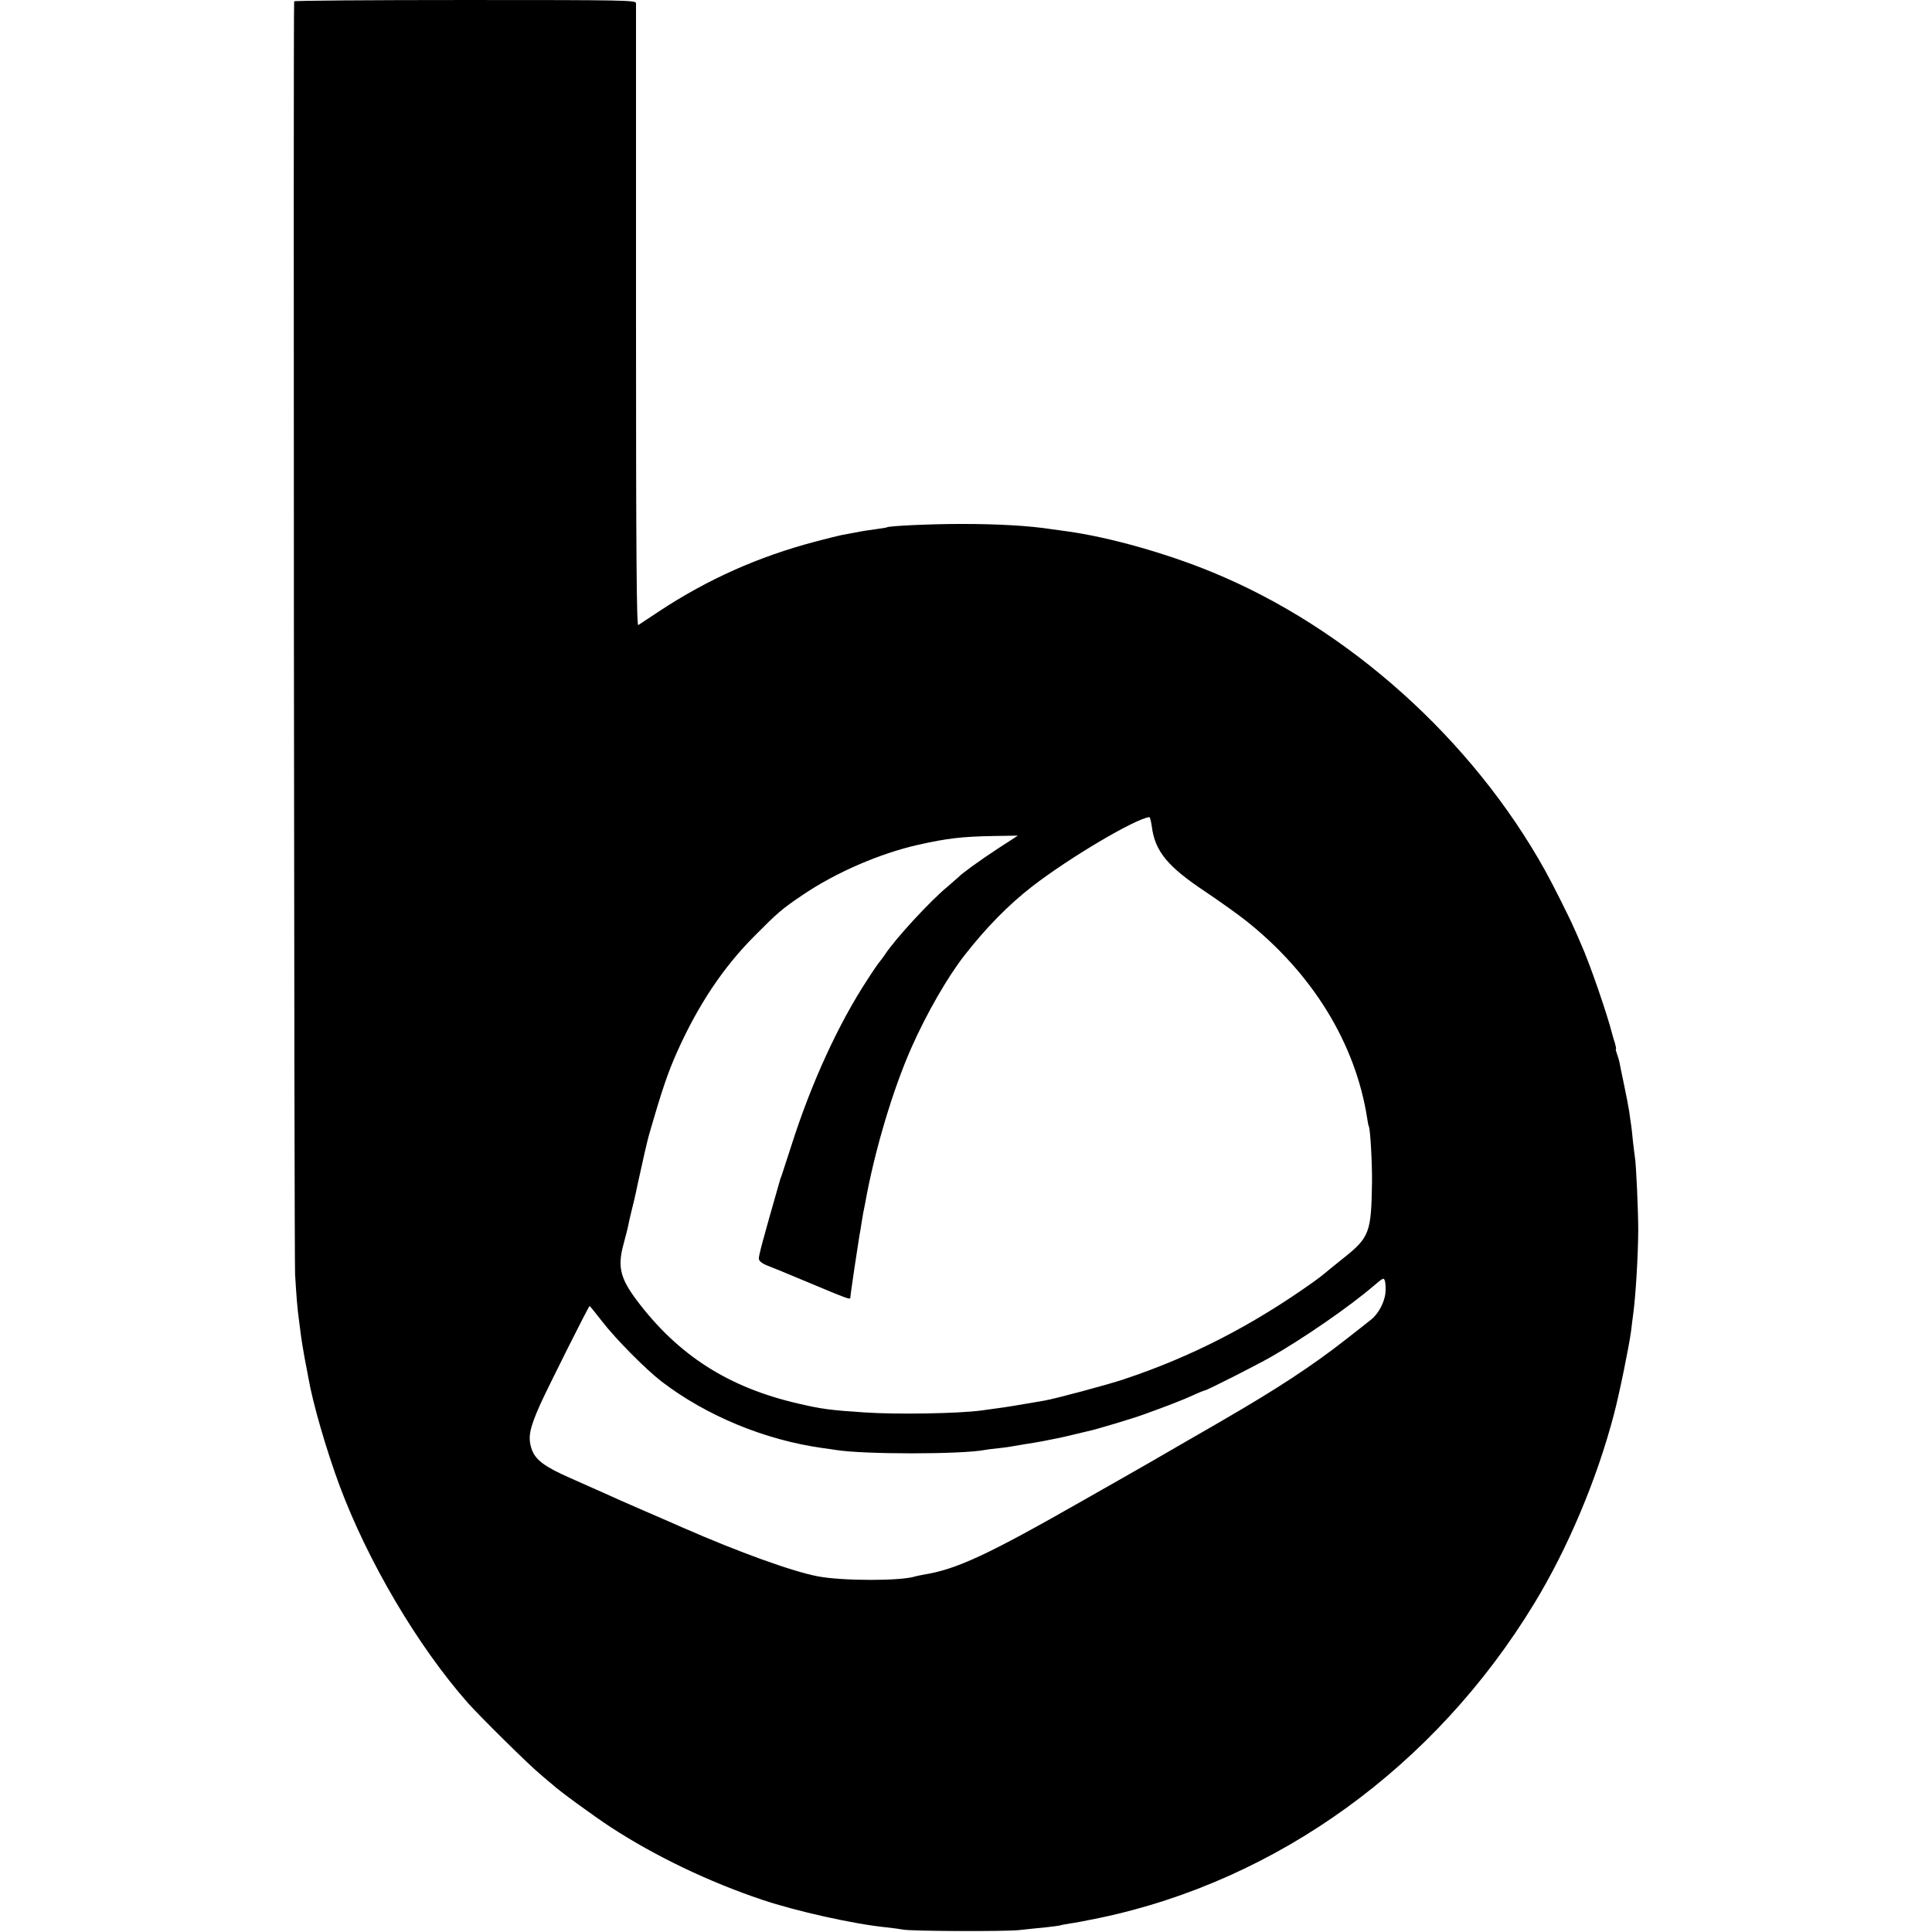 <svg version="1.0" xmlns="http://www.w3.org/2000/svg" width="1024pt" height="1024pt" viewBox="0 0 1024 1024"><g transform="translate(0,1024) scale(0.1,-0.1)" fill="#000" stroke="none"><path d="M1559 10233c-5-44 0-6667 5-6748 8-128 11-170 21-245 4-30 9-68 11-85 2-16 10-65 18-110 9-44 17-91 20-105 24-139 95-383 166-575 151-404 414-849 679-1150 62-70 324-329 380-375 29-25 58-50 65-55 34-33 225-172 314-230 233-152 518-289 801-384 181-61 487-129 656-146 39-4 79-10 90-12 35-9 537-11 615-3 41 5 107 11 145 15 39 4 72 9 75 10 3 2 26 6 50 10 25 3 97 17 160 30 941 198 1776 802 2301 1665 178 292 333 659 423 1003 29 109 81 365 91 442 3 28 8 64 10 80 14 99 27 309 28 455 0 1e2-11 354-18 389-1 9-6 45-10 81-3 36-8 76-10 90s-7 45-10 70c-4 25-16 88-27 140s-22 105-24 117-9 34-14 48-8 25-5 25c2 0-1 15-6 33-6 17-12 39-14 47-29 112-118 371-166 478-11 26-27 63-36 82-23 54-116 239-153 305-387 697-1046 1287-1764 1582-245 101-547 186-771 217-22 3-58 8-80 11-123 19-286 28-480 28-162 0-382-10-395-18-3-2-30-6-60-10s-77-11-105-17c-27-5-61-11-75-14s-77-18-140-35c-299-79-569-199-825-368-55-36-105-69-112-74-9-6-12 369-12 1635 0 904 0 1651 0 1661-1 16-51 17-906 17-498 0-905-3-906-7zm4546-4375c17-130 83-211 285-345 74-50 170-118 214-153 353-280 580-650 642-1045 3-22 7-42 9-45 8-13 18-196 17-295-4-268-13-293-151-403-53-42-98-79-101-82s-27-22-55-42c-325-232-651-4e2-1010-519-87-29-363-103-422-113-150-26-206-35-253-41-30-4-66-9-80-11-118-16-447-22-620-10-181 12-226 18-350 47-369 85-636 256-855 547-89 119-103 180-69 302 16 59 22 84 28 115 2 11 9 38 14 60 6 22 21 85 32 140 28 128 49 222 60 260 70 243 1e2 330 149 440 111 248 244 448 411 615 121 122 145 143 255 217 174 118 407 219 610 265 156 35 233 44 403 47l127 2-105-68c-98-64-198-137-210-152-3-3-28-25-56-49-92-75-279-278-334-362-8-12-20-28-25-34-6-6-36-49-66-96-155-236-299-550-405-883-25-78-48-149-51-157-4-8-7-19-9-25-91-318-114-403-112-418 2-11 18-24 38-32 19-7 107-43 195-80 246-103 252-105 252-92 0 14 42 294 48 328 3 13 7 39 10 59s8 47 10 60c3 14 8 39 11 55 48 271 147 603 246 825 79 178 190 371 278 484 117 150 235 270 360 367 196 152 549 361 622 368 3 1 9-23 13-51zm1238-2471c-5-51-39-113-77-142-17-14-76-60-131-103-180-141-363-261-646-425-17-10-101-59-187-108-214-124-198-115-372-214-85-48-171-97-190-108-505-288-670-365-845-393-16-3-36-7-43-9-73-25-385-25-517 0-136 26-416 127-720 260-16 7-104 46-195 85s-187 82-215 95c-27 12-108 48-180 80-139 61-187 97-207 154-21 63-12 109 46 239 43 94 249 506 261 520 1 1 30-35 65-80 74-96 231-254 316-320 238-182 547-310 854-353 25-3 56-8 70-10 145-24 665-24 790 0 9 2 41 6 71 9s65 8 79 11c13 2 42 7 65 11 22 3 63 10 90 15 28 6 61 12 75 15 14 2 54 12 89 20 36 9 72 17 80 19 32 6 236 67 290 87 123 44 213 79 265 103 30 14 58 25 61 25 10 0 275 134 355 180 171 98 413 265 540 374 53 45 55 46 61 24 3-13 4-40 2-61z"/></g></svg>